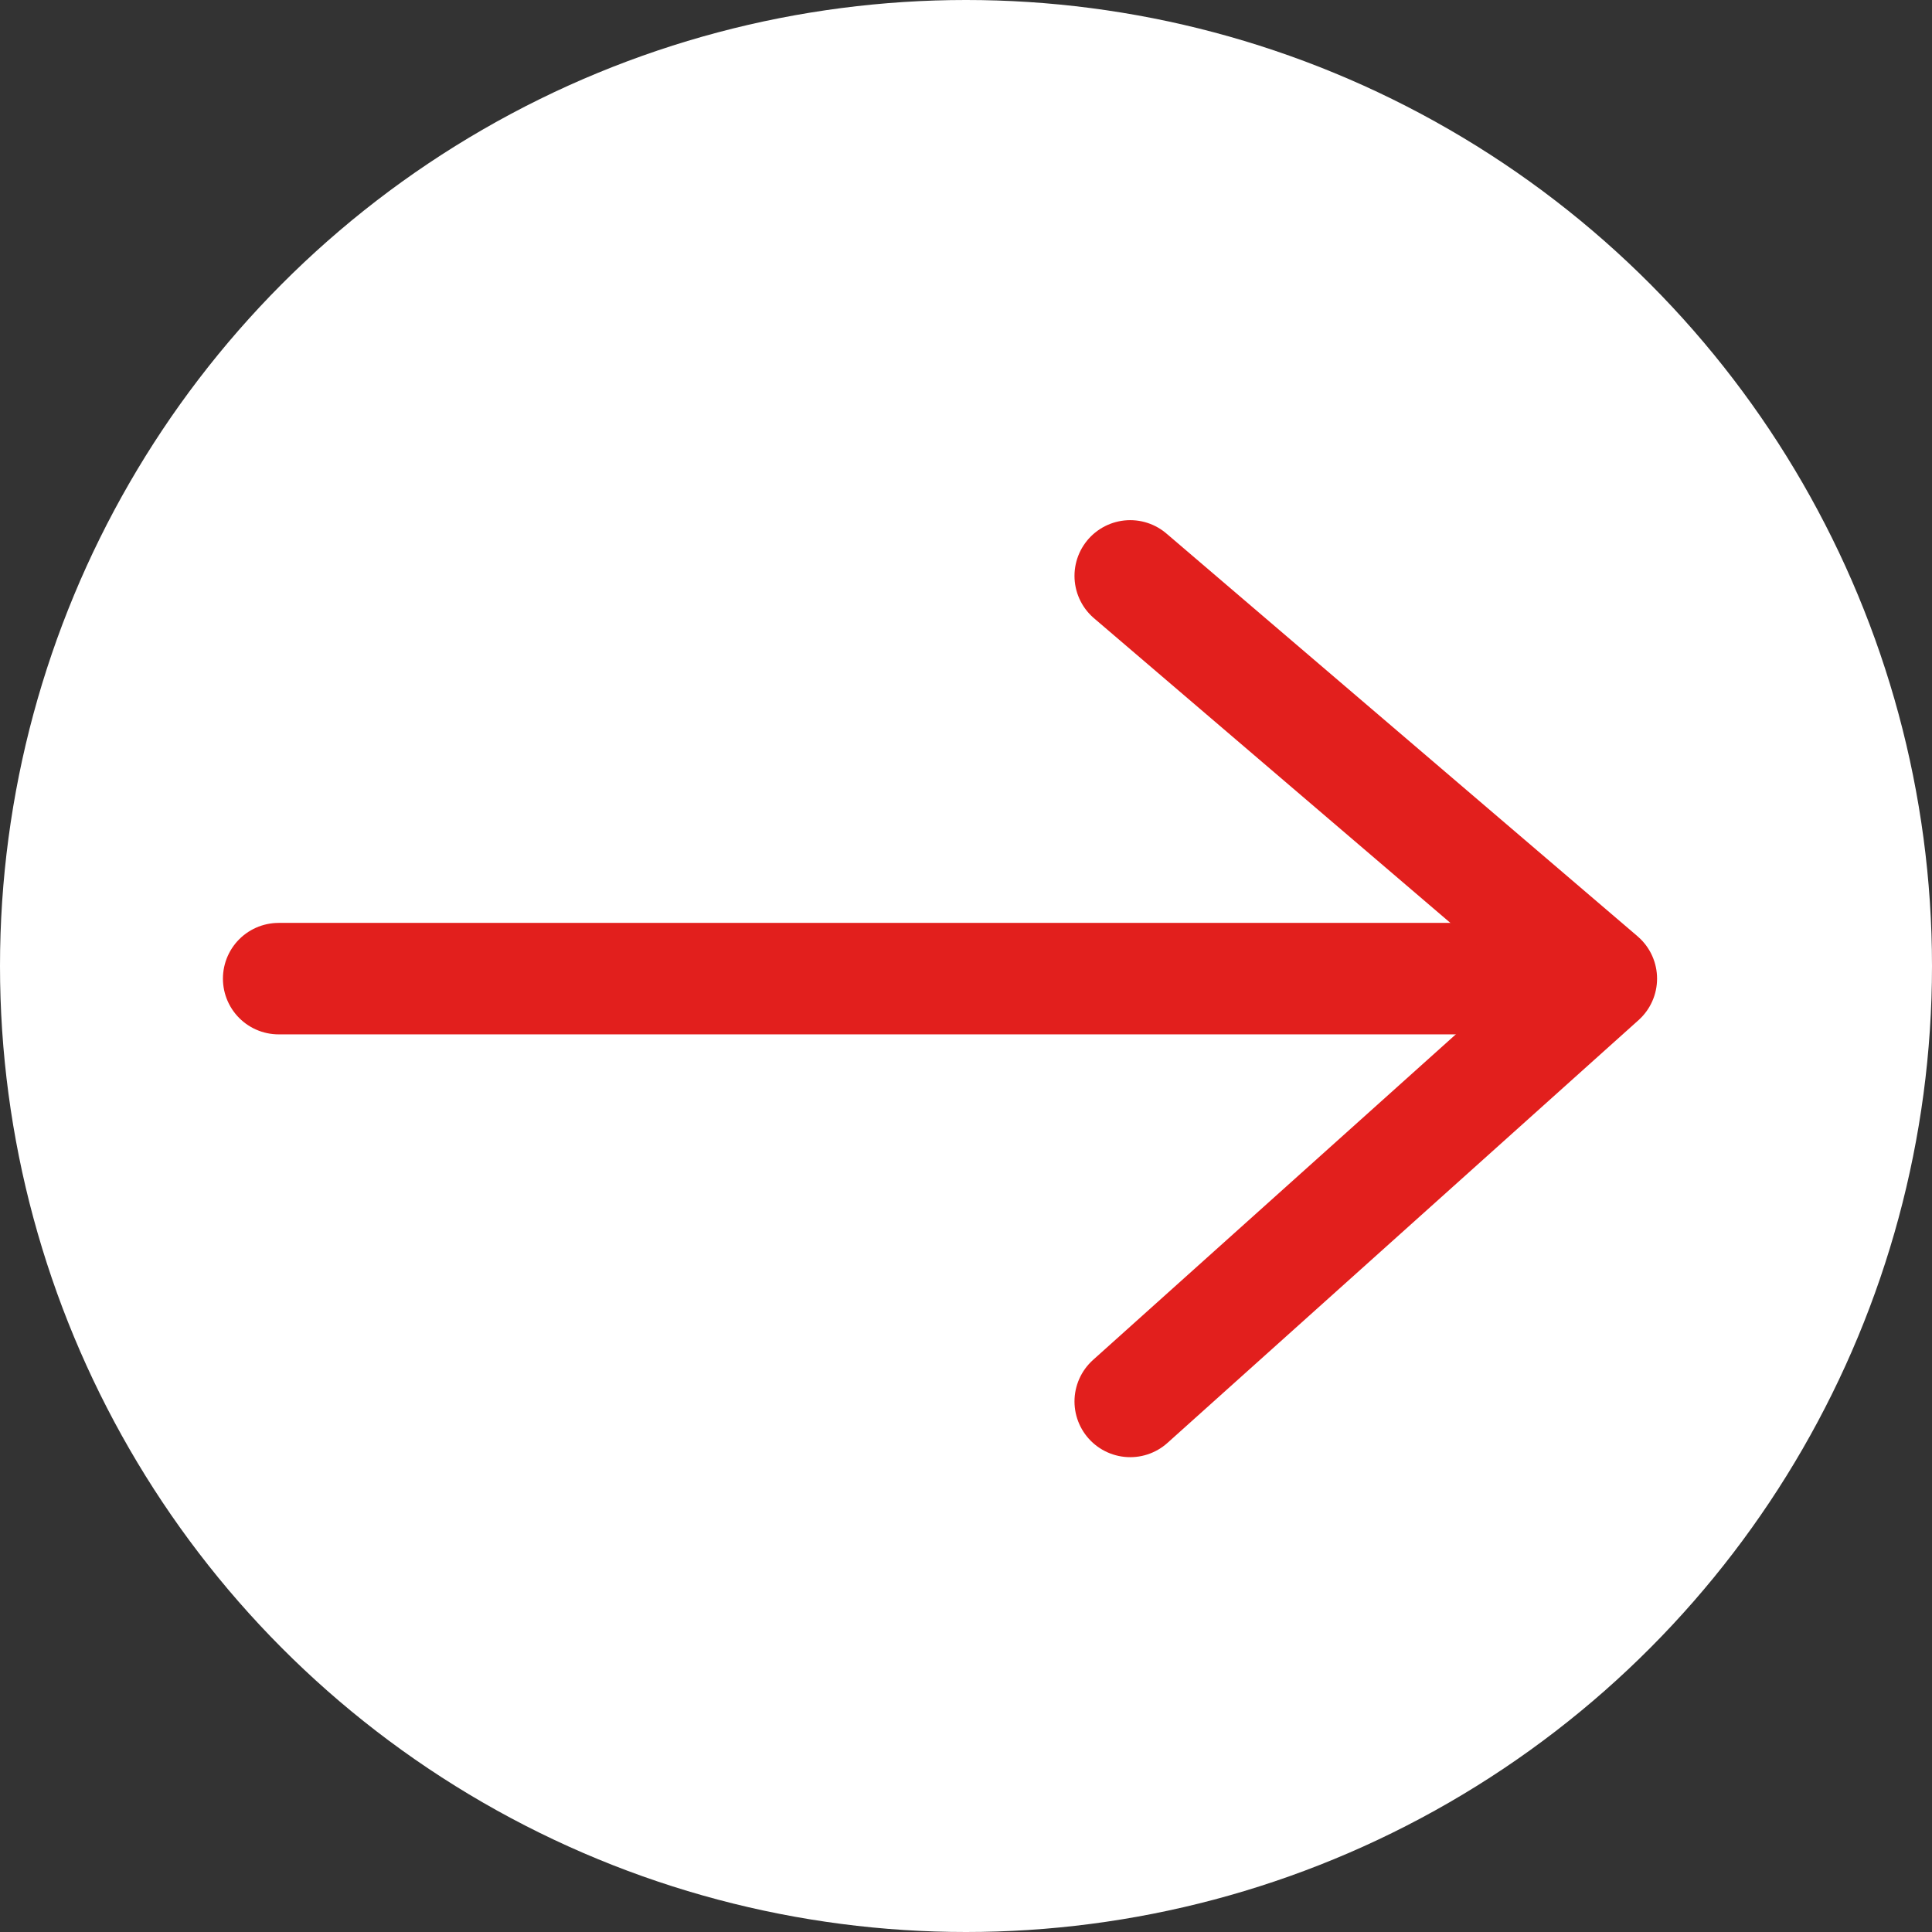<svg width="26" height="26" viewBox="0 0 26 26" fill="none" xmlns="http://www.w3.org/2000/svg">
<rect x="0" y="0" width="26" height="26" fill="#333333" stroke="none"/>
<circle cx="13" cy="13" r="13" fill="white"/>
<g clip-path="url(#clip0_584_547)">
<path d="M3.75 13.17H20.96" stroke="#E21F1D" stroke-width="1.5" stroke-linecap="round" stroke-linejoin="round"/>
<path d="M15.21 7.75L21.55 13.17L15.21 18.86" stroke="#E21F1D" stroke-width="1.5" stroke-linecap="round" stroke-linejoin="round"/>
</g>
<defs>
<clipPath id="clip0_584_547">
<rect width="19.3" height="12.61" fill="white" transform="translate(3 7)"/>
</clipPath>
</defs>
</svg>
